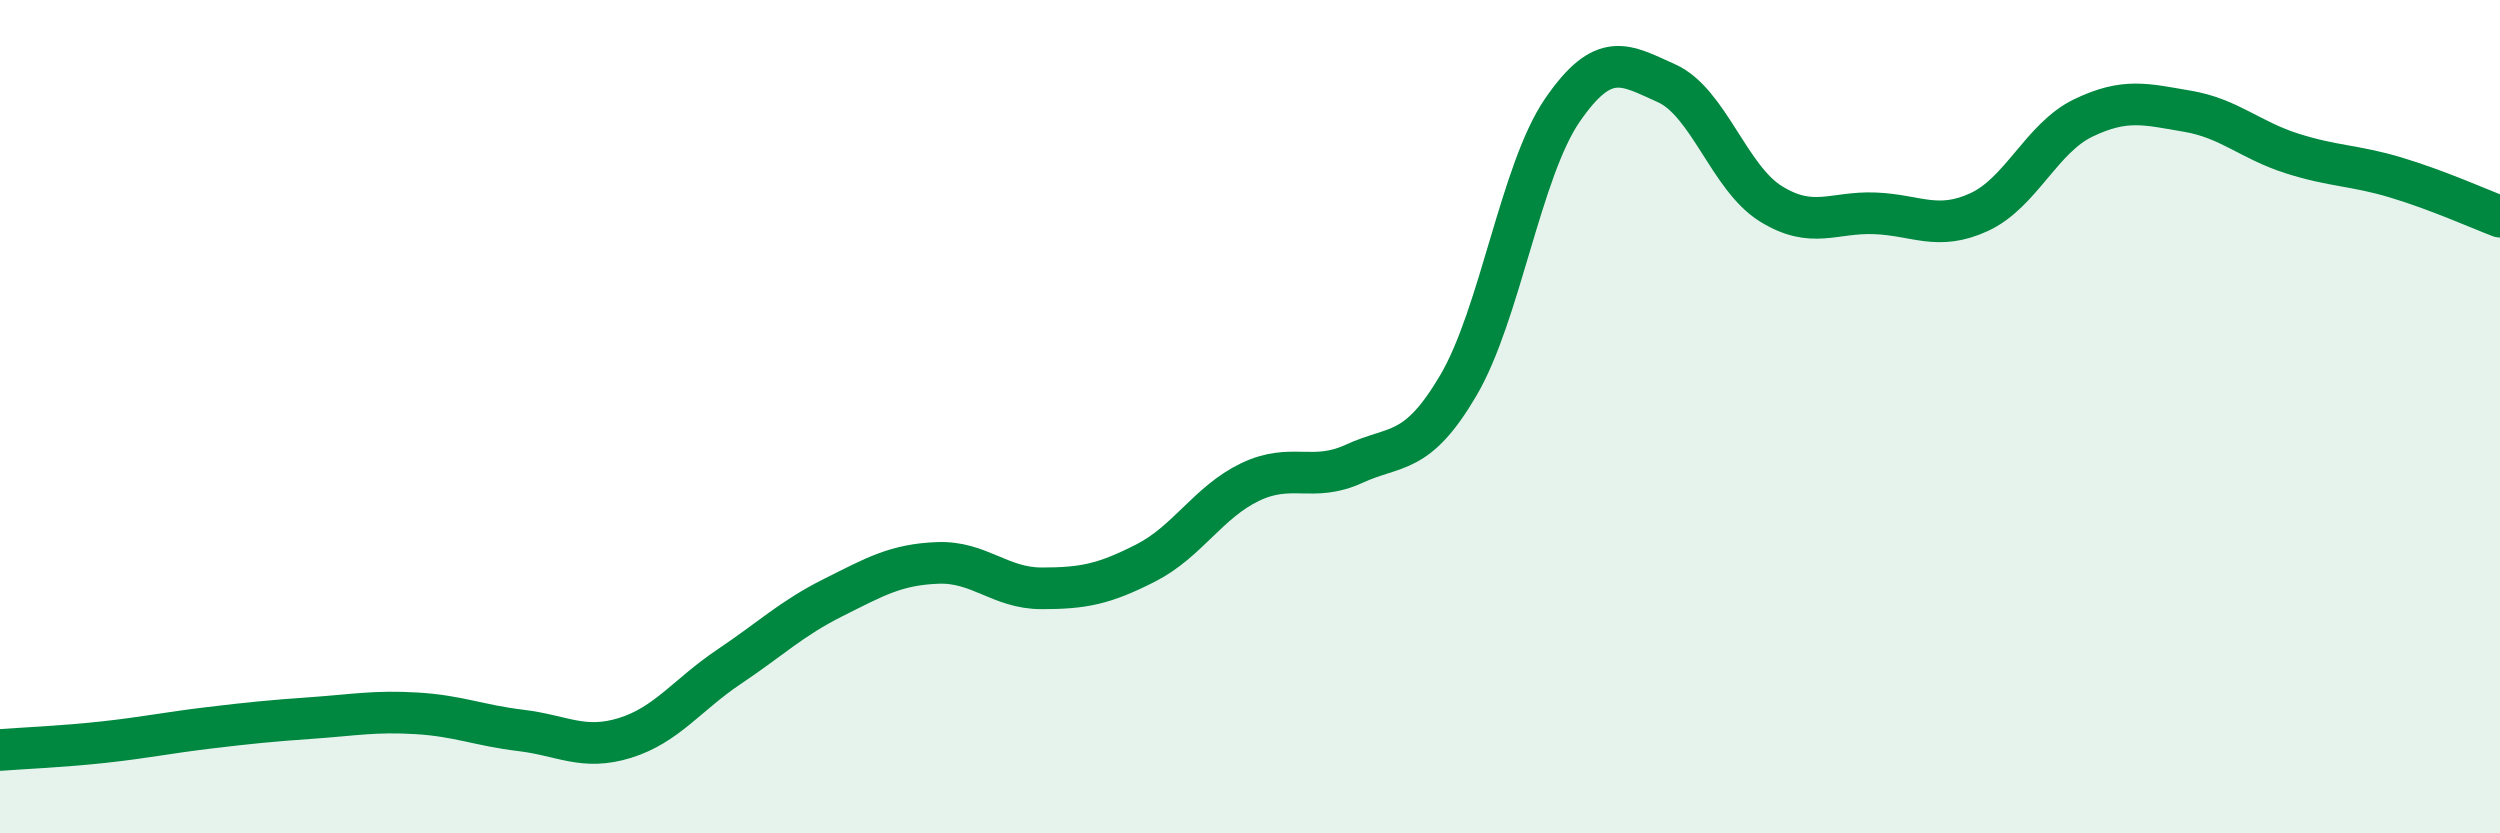 
    <svg width="60" height="20" viewBox="0 0 60 20" xmlns="http://www.w3.org/2000/svg">
      <path
        d="M 0,18 C 0.5,17.96 1.5,17.92 2.5,17.81 C 3.5,17.7 4,17.59 5,17.47 C 6,17.35 6.5,17.3 7.5,17.23 C 8.5,17.16 9,17.06 10,17.12 C 11,17.18 11.5,17.41 12.5,17.53 C 13.5,17.65 14,18.02 15,17.71 C 16,17.4 16.5,16.67 17.5,16 C 18.5,15.33 19,14.84 20,14.34 C 21,13.84 21.5,13.55 22.5,13.51 C 23.5,13.47 24,14.12 25,14.12 C 26,14.12 26.5,14.02 27.5,13.51 C 28.5,13 29,12.05 30,11.57 C 31,11.09 31.5,11.59 32.5,11.13 C 33.5,10.67 34,10.95 35,9.25 C 36,7.55 36.5,4.09 37.5,2.64 C 38.5,1.19 39,1.55 40,2 C 41,2.45 41.5,4.27 42.5,4.89 C 43.5,5.51 44,5.08 45,5.12 C 46,5.16 46.5,5.55 47.5,5.09 C 48.5,4.63 49,3.31 50,2.83 C 51,2.35 51.5,2.5 52.5,2.67 C 53.5,2.84 54,3.36 55,3.68 C 56,4 56.5,3.96 57.5,4.26 C 58.5,4.56 59.5,5.01 60,5.2L60 20L0 20Z"
        fill="#008740"
        opacity="0.1"
        stroke-linecap="round"
        stroke-linejoin="round"
      />
      <path
        d="M 0,18 C 0.5,17.96 1.5,17.92 2.5,17.81 C 3.5,17.7 4,17.59 5,17.47 C 6,17.35 6.5,17.3 7.5,17.23 C 8.5,17.16 9,17.06 10,17.12 C 11,17.18 11.5,17.41 12.5,17.53 C 13.5,17.65 14,18.02 15,17.71 C 16,17.4 16.5,16.67 17.5,16 C 18.5,15.33 19,14.84 20,14.34 C 21,13.84 21.5,13.55 22.5,13.51 C 23.5,13.47 24,14.12 25,14.12 C 26,14.12 26.5,14.02 27.5,13.51 C 28.5,13 29,12.05 30,11.57 C 31,11.09 31.5,11.59 32.5,11.13 C 33.5,10.67 34,10.95 35,9.25 C 36,7.55 36.5,4.09 37.5,2.64 C 38.5,1.19 39,1.55 40,2 C 41,2.45 41.5,4.27 42.5,4.89 C 43.5,5.51 44,5.08 45,5.12 C 46,5.16 46.5,5.55 47.5,5.09 C 48.5,4.63 49,3.31 50,2.83 C 51,2.35 51.5,2.5 52.5,2.67 C 53.5,2.84 54,3.36 55,3.68 C 56,4 56.5,3.96 57.5,4.26 C 58.5,4.56 59.5,5.01 60,5.2"
        stroke="#008740"
        stroke-width="1"
        fill="none"
        stroke-linecap="round"
        stroke-linejoin="round"
      />
    </svg>
  